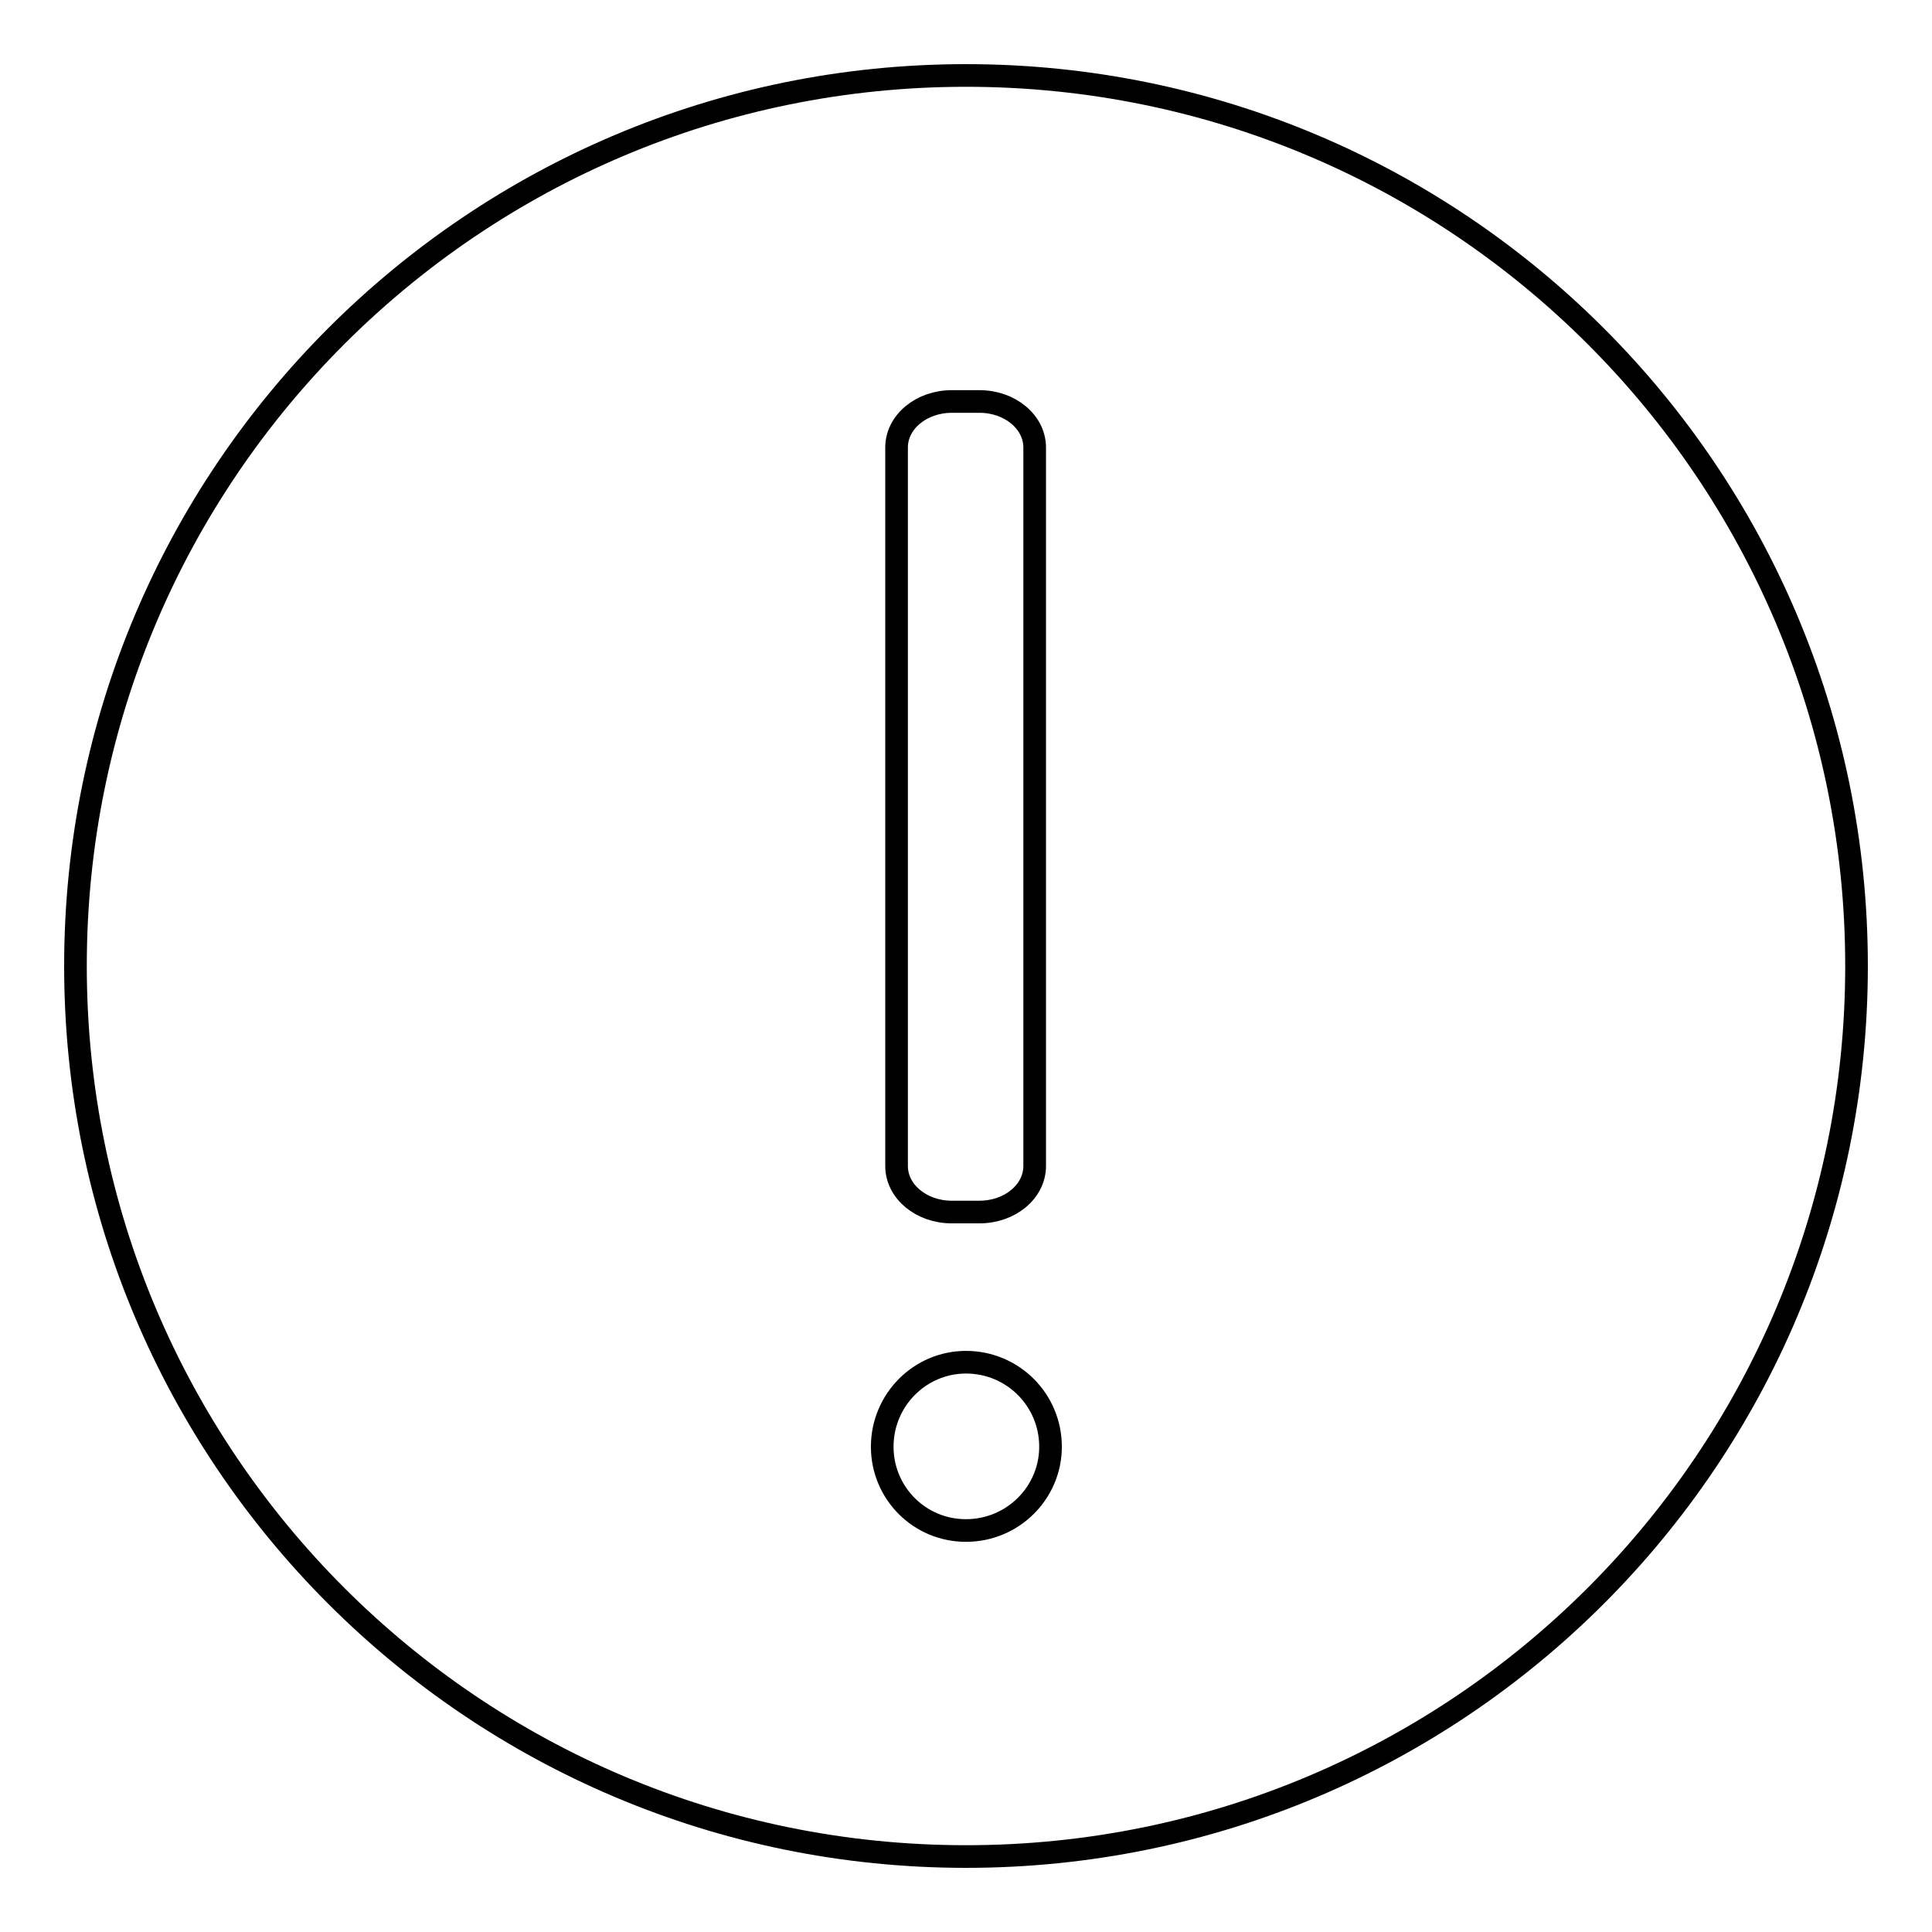 <?xml version="1.0" encoding="utf-8"?>
<!-- Svg Vector Icons : http://www.onlinewebfonts.com/icon -->
<!DOCTYPE svg PUBLIC "-//W3C//DTD SVG 1.1//EN" "http://www.w3.org/Graphics/SVG/1.1/DTD/svg11.dtd">
<svg version="1.1" xmlns="http://www.w3.org/2000/svg" xmlns:xlink="http://www.w3.org/1999/xlink" x="0px" y="0px" viewBox="0 0 256 256" enable-background="new 0 0 256 256" xml:space="preserve">
<g><g><path stroke-width="3" fill-opacity="0" stroke="#000000"  d="M128,10C62.8,10,10,62.8,10,128c0,65.2,52.8,118,118,118c65.2,0,118-52.8,118-118C246,62.8,193.2,10,128,10z M118.8,59.3c0-3.4,3.3-6.1,7.3-6.1h3.7c4,0,7.3,2.7,7.3,6.1v95.2c0,3.4-3.3,6.1-7.3,6.1h-3.7c-4,0-7.3-2.7-7.3-6.1V59.3z M128,202.8c-6.2,0-11.1-5-11.1-11.1c0-6.2,5-11.2,11.1-11.2c6.2,0,11.2,5,11.2,11.2C139.2,197.8,134.2,202.8,128,202.8z"/></g></g>
</svg>